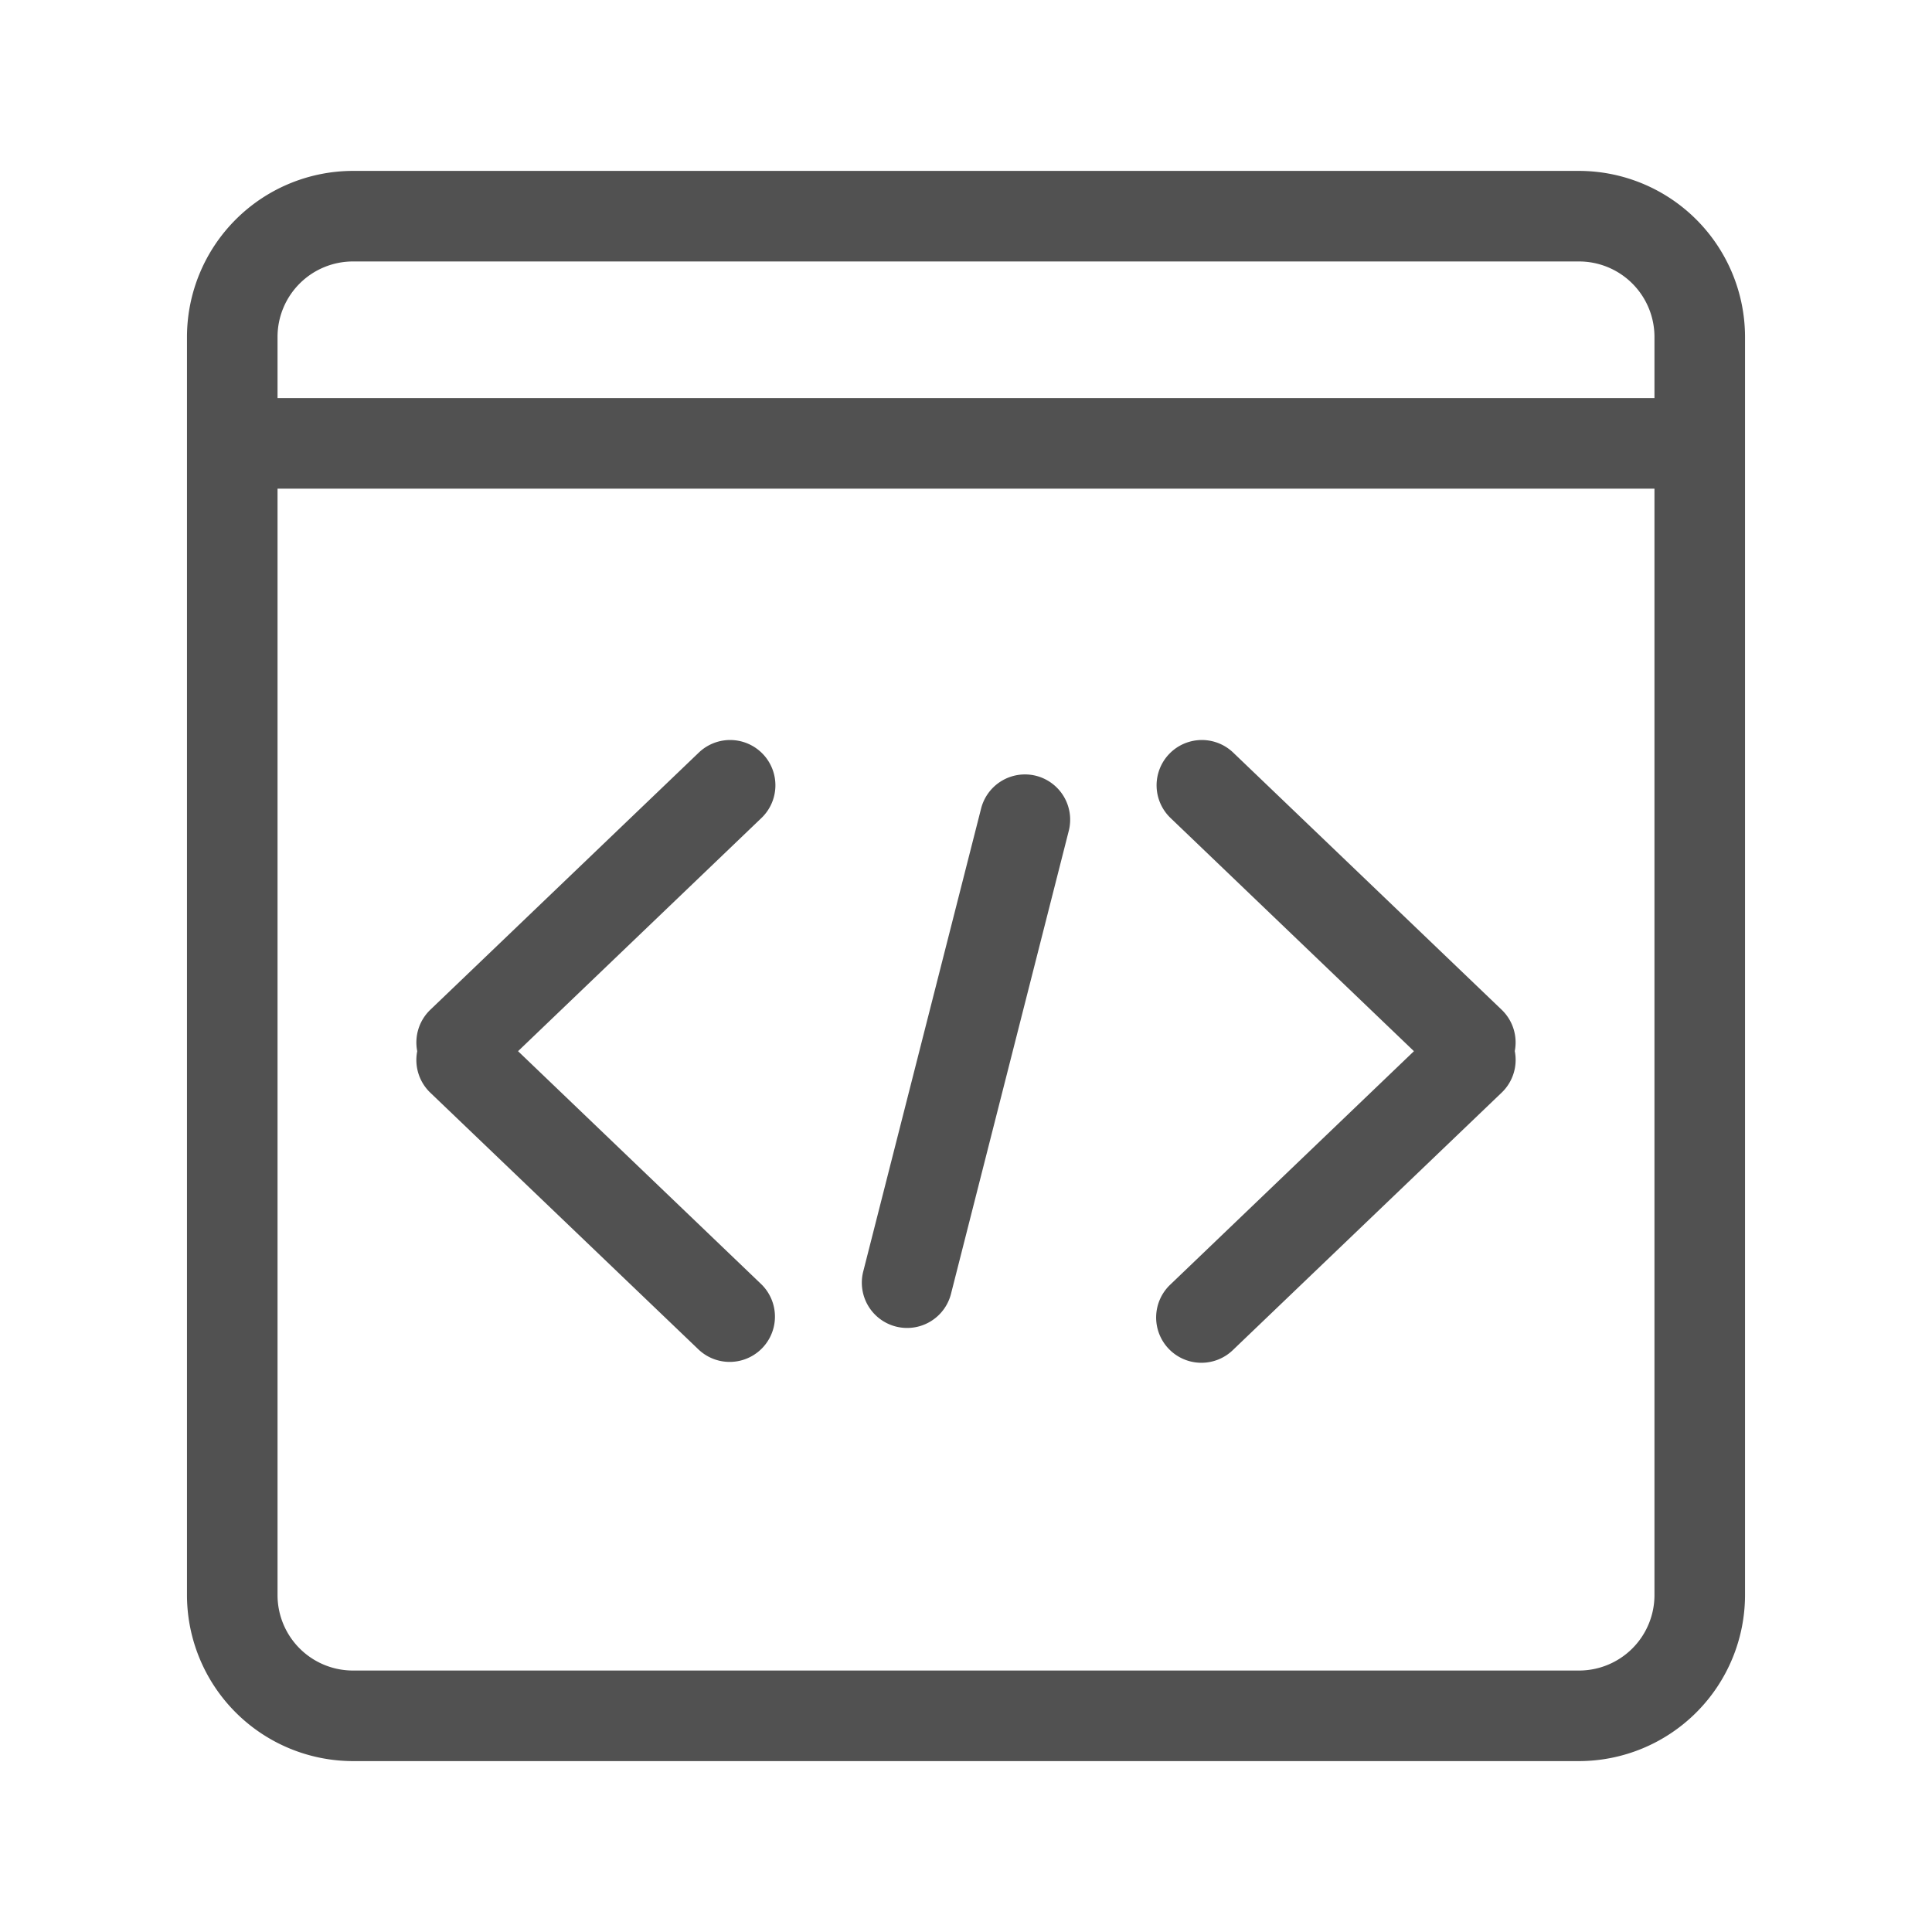 <svg class="icon" viewBox="0 0 1024 1024" xmlns="http://www.w3.org/2000/svg" width="200" height="200"><path d="M836.9 90.58H187.1a88.1 88.1 0 0 0-88 88v666.84a88.1 88.1 0 0 0 88 88h649.8a88.1 88.1 0 0 0 88-88V178.58a88.1 88.1 0 0 0-88-88zm-649.8 48h649.8a40 40 0 0 1 40 40V211H147.1v-32.4a40 40 0 0 1 40-40.02zm649.8 746.84H187.1a40 40 0 0 1-40-40V259h729.8v586.42a40 40 0 0 1-40 40z" fill="#515151"/><path d="M404.31 399.62a24 24 0 0 0-33.93-.73L228.07 535.2a24 24 0 0 0-6.93 21.95 24 24 0 0 0 6.93 22L370.38 715.4a24 24 0 0 0 33.2-34.66l-129-123.59 129-123.59a24 24 0 0 0 .73-33.94zM795.93 535.2L653.62 398.89a24 24 0 0 0-33.2 34.67l129 123.59-129 123.59a24 24 0 1 0 33.2 34.66l142.31-136.3a24 24 0 0 0 6.93-22 24 24 0 0 0-6.93-21.9zM549.12 411.19A24 24 0 0 0 520 428.54l-62.47 245.39a24 24 0 1 0 46.52 11.83l62.42-245.39a24 24 0 0 0-17.35-29.18z" fill="#515151"/></svg>